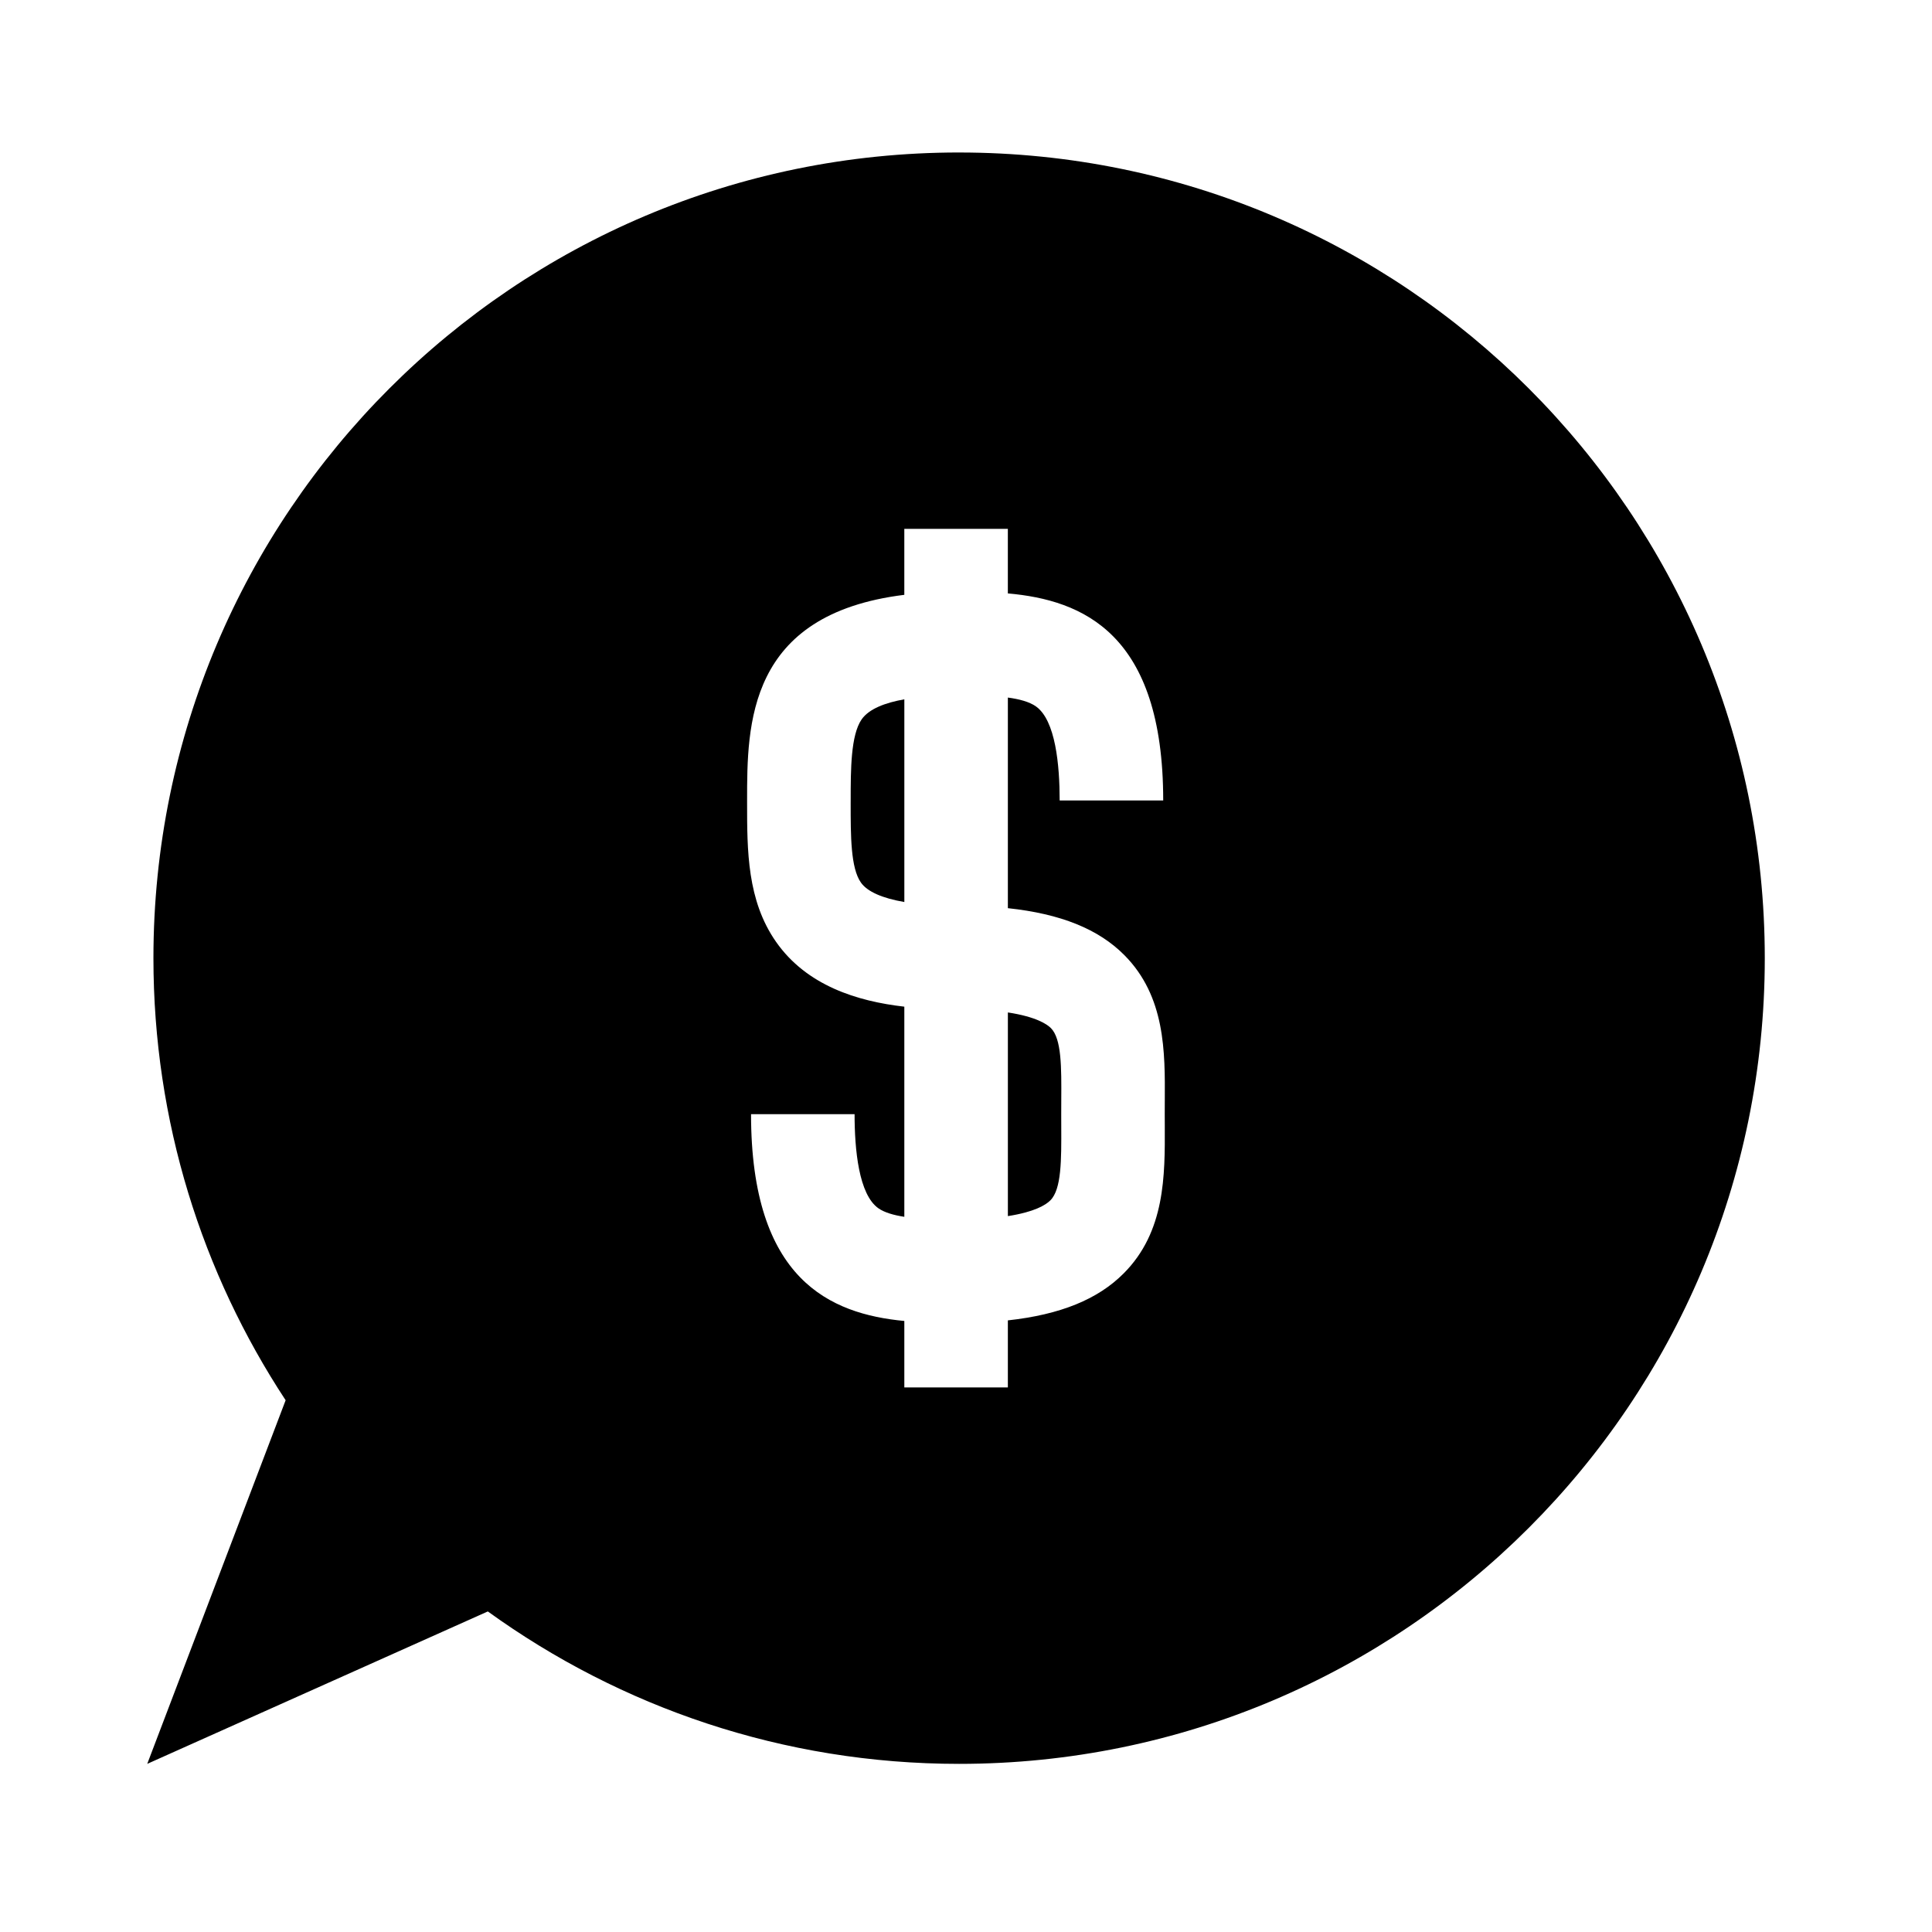 <?xml version="1.0" encoding="UTF-8"?>
<!-- Uploaded to: ICON Repo, www.svgrepo.com, Generator: ICON Repo Mixer Tools -->
<svg fill="#000000" width="800px" height="800px" version="1.1" viewBox="144 144 512 512" xmlns="http://www.w3.org/2000/svg">
 <g>
  <path d="m369.44 356.17-0.004 0.535c-0.004 8.898-0.004 17.301 2.711 21.176 1.691 2.414 5.664 4.156 11.512 5.164v-53.719c-5.023 0.891-9.34 2.504-11.301 5.297-2.918 4.176-2.918 13.406-2.918 21.547z"/>
  <path d="m422.5 416.46c-1.023-1.031-3.906-3.004-11.402-4.152v53.973c7.004-1.094 10-2.91 11.262-4.18 2.961-2.961 2.922-10.68 2.883-19.613l-0.008-3.188c0-1.258 0.012-2.508 0.012-3.727 0.055-8.734 0.094-16.262-2.746-19.113z"/>
  <path d="m398.16 184.41c-117.92 0-213.5 95.594-213.5 213.51 0 43.277 12.906 83.508 35.035 117.16l-36.676 96.363 90.258-40.395c35.125 25.375 78.242 40.395 124.89 40.395 117.91 0 213.52-95.609 213.52-213.52-0.004-117.92-95.609-213.51-213.52-213.51zm54.52 251.32c-0.012 1.168-0.012 2.371-0.012 3.57l0.012 3.059c0.051 13.145 0.133 28.043-10.883 39.094-6.852 6.891-16.785 10.934-30.703 12.461v17.77h-27.438v-17.613c-19.652-1.867-40.621-10.914-40.621-54.809h27.438c0 9.355 1.094 21.285 6.316 24.949 1.637 1.137 4.055 1.824 6.867 2.258v-55.691c-12.5-1.426-25.879-5.586-33.988-17.168-7.68-10.969-7.68-24.164-7.68-36.926v-0.523c0-20.043 0.016-49.383 41.664-54.523v-17.48h27.438v17.105c19.82 1.758 41.172 10.57 41.172 54.871h-27.441c0-9.359-1.082-21.289-6.316-24.945-1.734-1.215-4.363-1.914-7.41-2.328v55.816c14.027 1.496 24.023 5.547 30.867 12.438 10.887 10.961 10.797 25.66 10.719 38.617z"/>
 </g>
</svg>